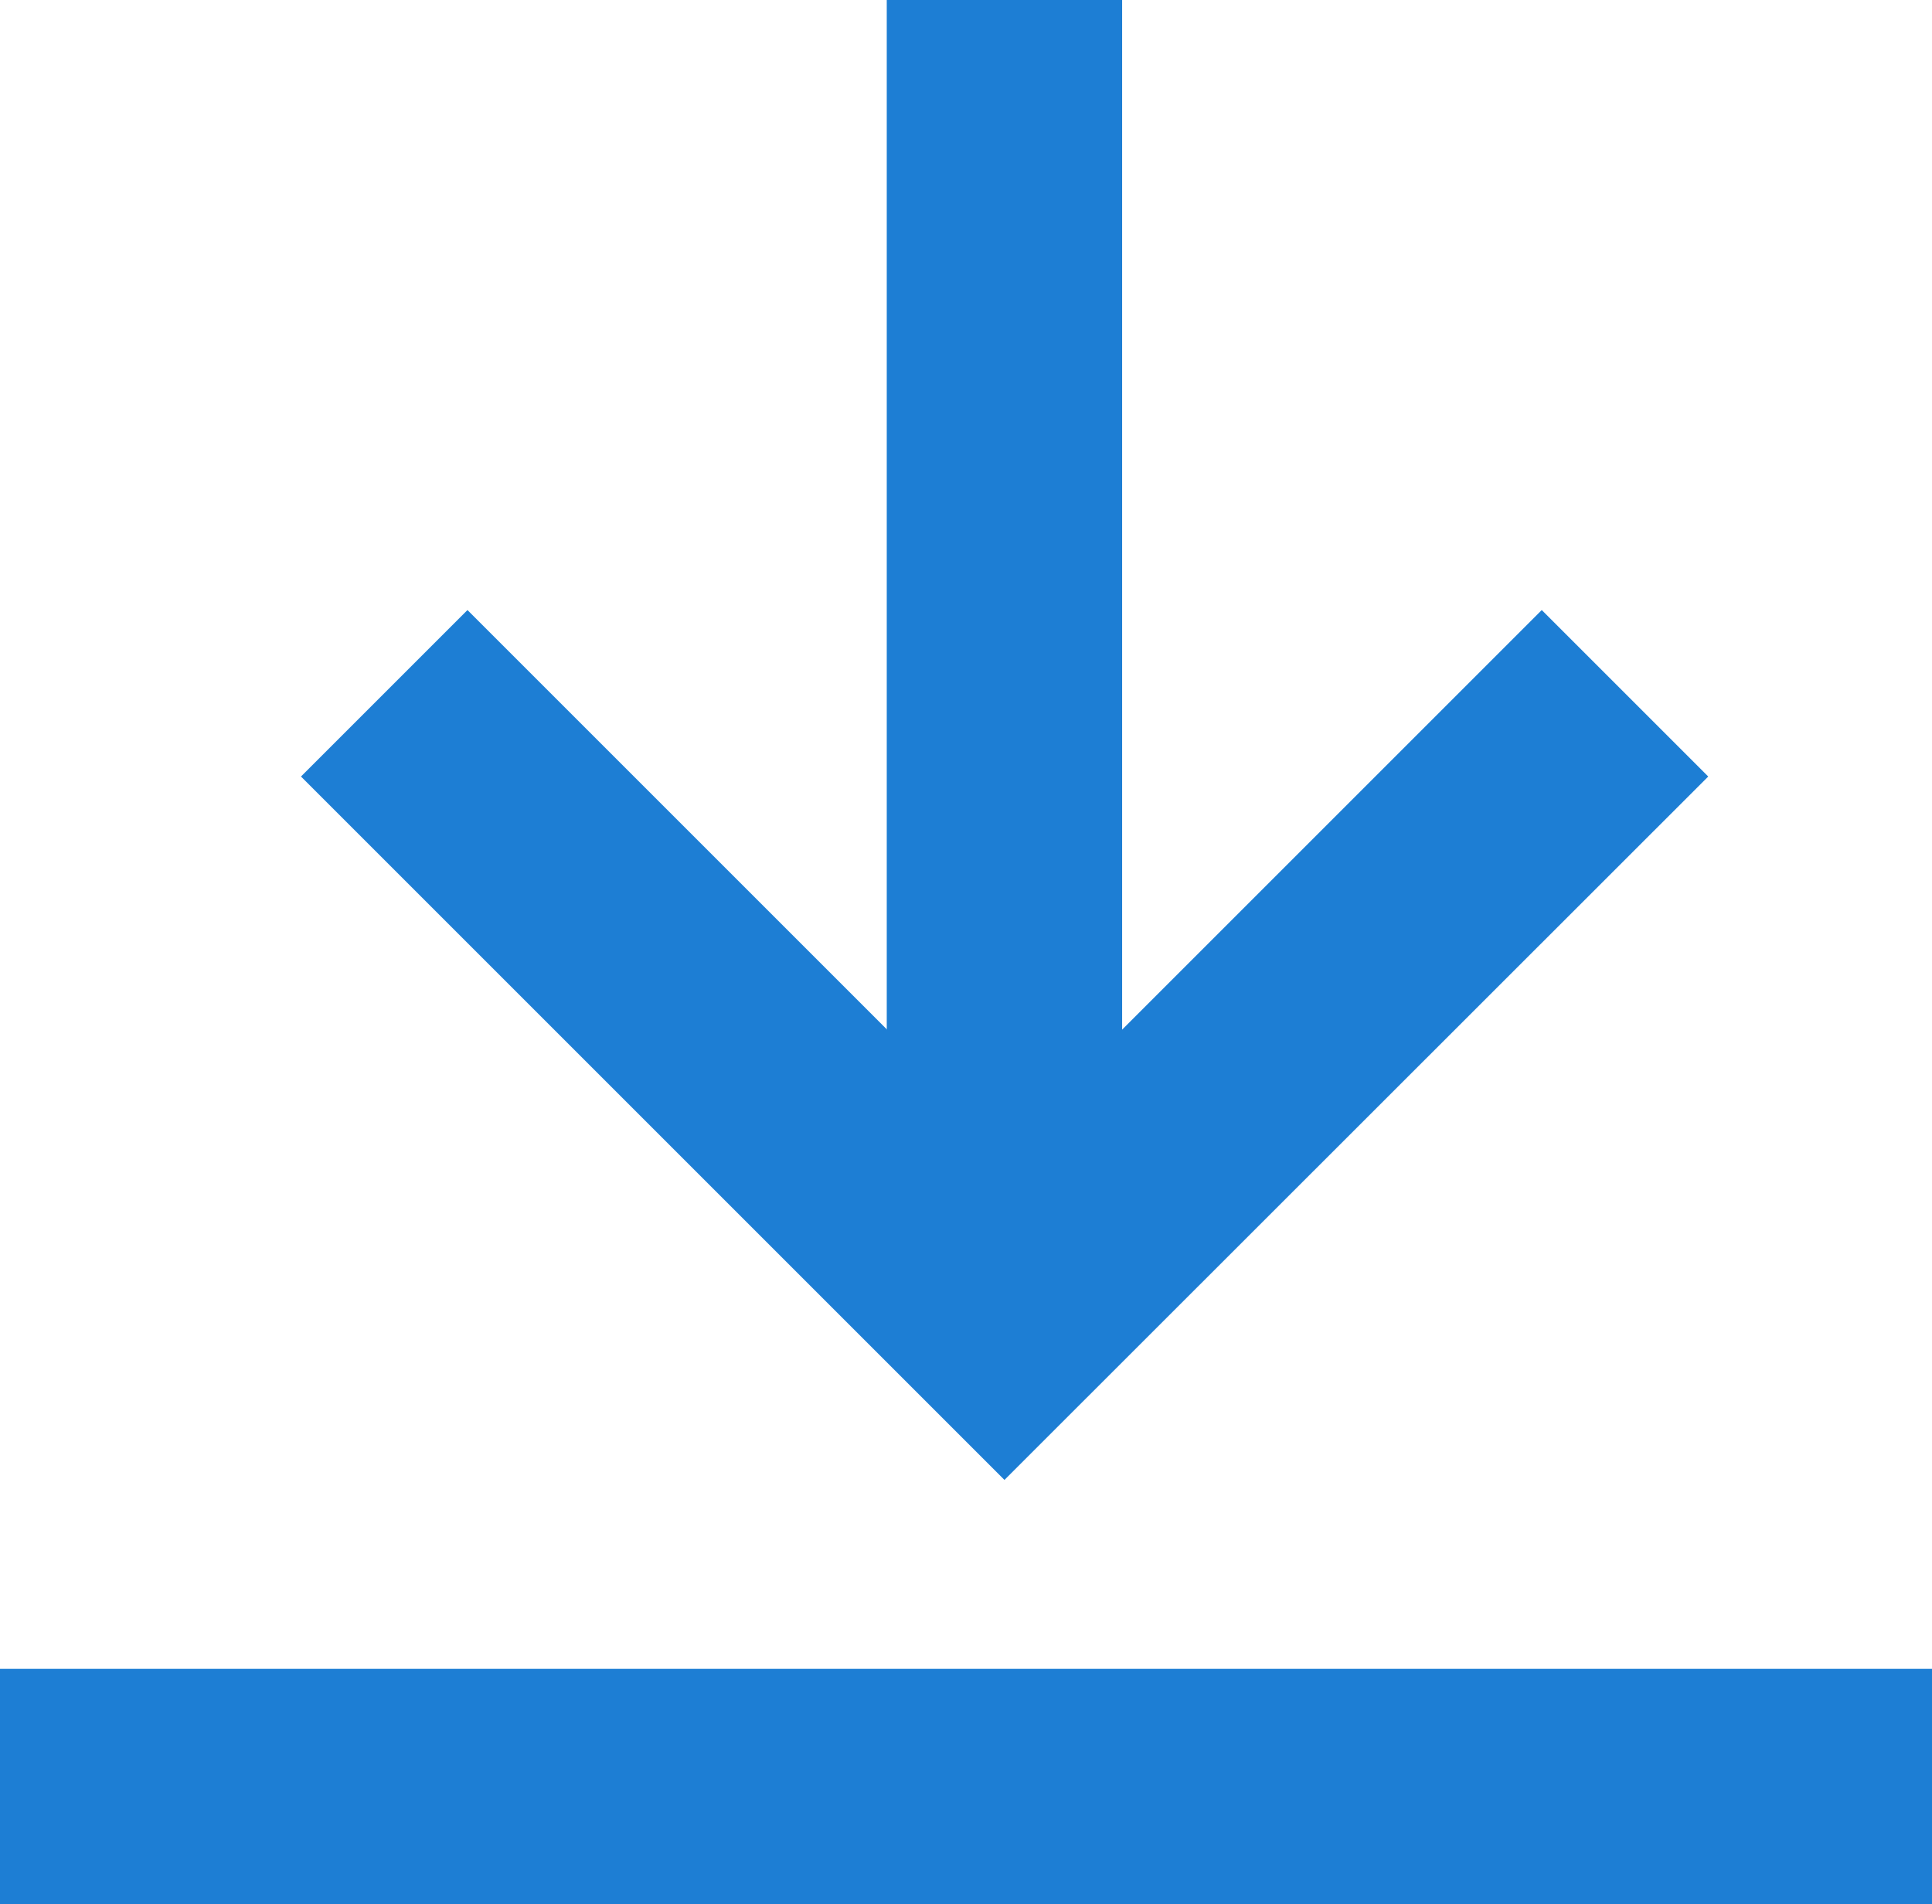 <svg xmlns="http://www.w3.org/2000/svg" width="12.312" height="12.135" viewBox="0 0 12.312 12.135">
  <g id="그룹_3447" data-name="그룹 3447" transform="translate(-835.458 -1298.37)">
    <path id="선_1" data-name="선 1" d="M12.312.75H0V-.75H12.312Z" transform="translate(835.458 1309.756)" fill="#1d7ed4"/>
    <path id="패스_2717" data-name="패스 2717" d="M19.558,38.709l-4.483-4.483,1.061-1.061,3.423,3.423,3.423-3.423,1.061,1.061Z" transform="translate(822.301 1269.093)" fill="#1d7ed4"/>
    <path id="선_2" data-name="선 2" d="M.75,8.37H-.75V0H.75Z" transform="translate(841.859 1298.37)" fill="#1d7ed4"/>
  </g>
</svg>
